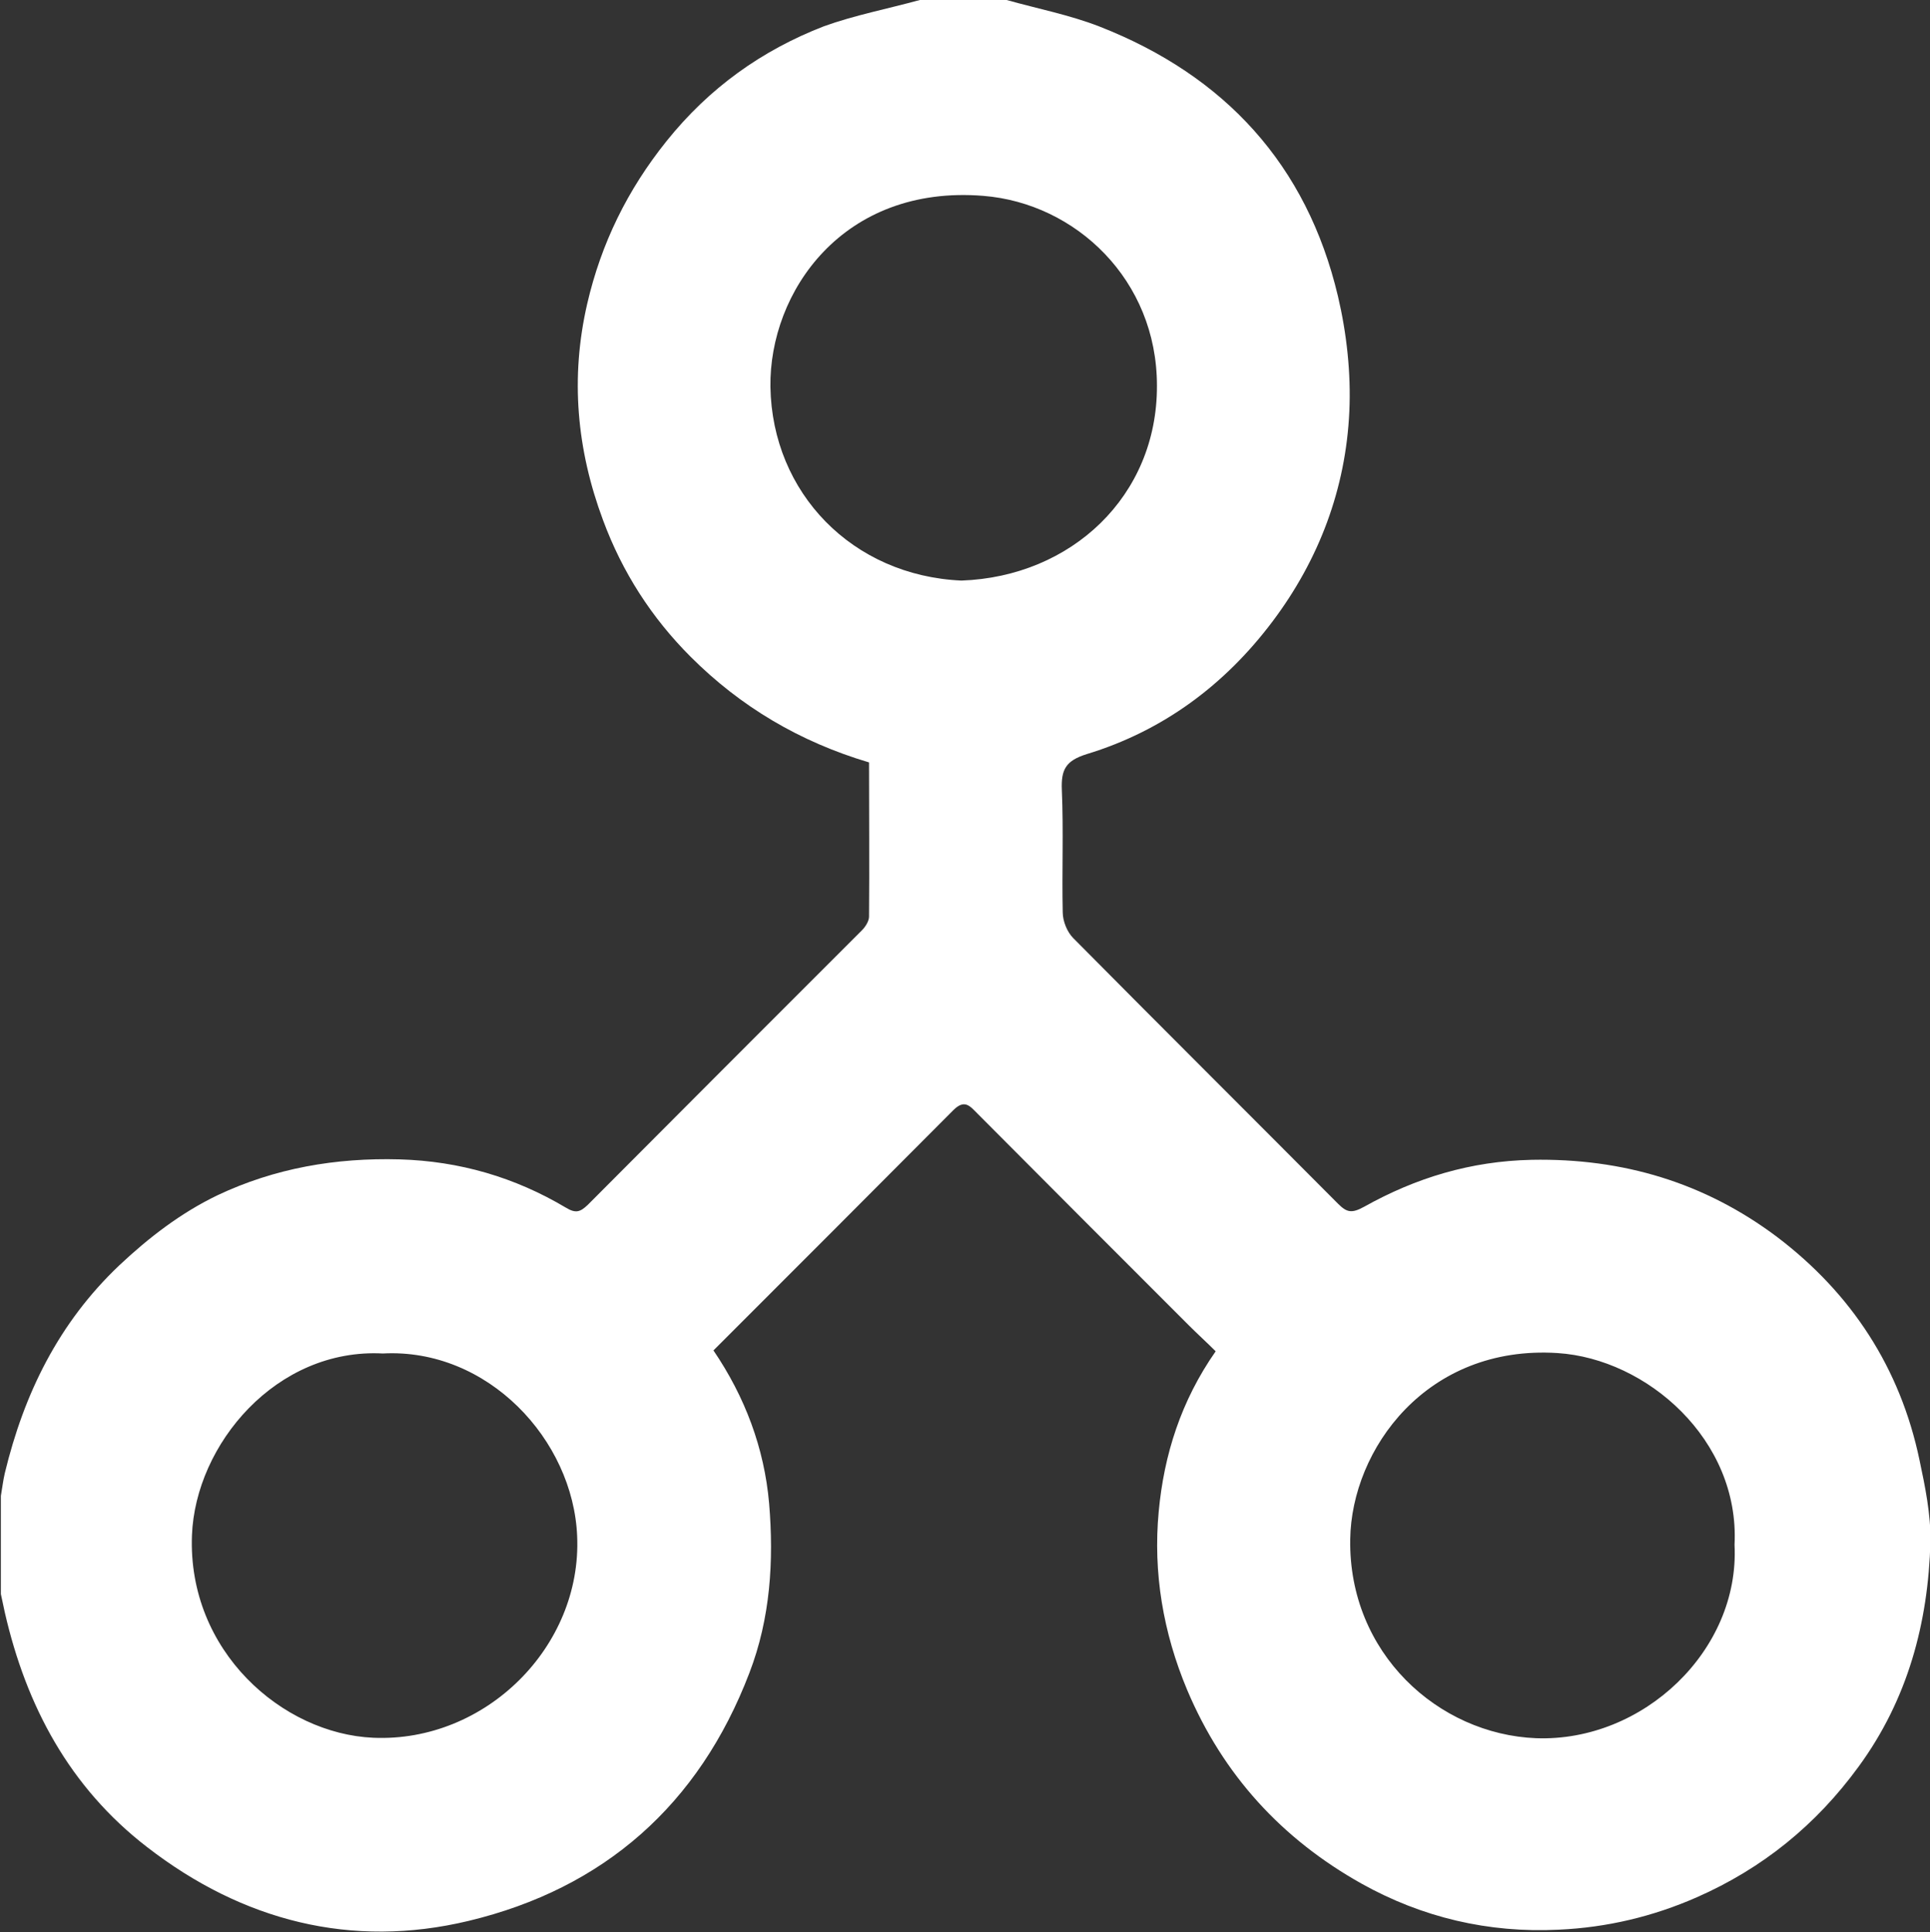 <?xml version="1.0" encoding="UTF-8"?>
<svg id="Capa_2" data-name="Capa 2" xmlns="http://www.w3.org/2000/svg" viewBox="0 0 44.04 44.1">
  <rect x="0" y="0" width="44.04" height="44.1" fill="#333333" stroke="none"/>
  <defs>
    <style>
      .cls-1 {
        fill: #fff;
        stroke-width: 0px;
      }
    </style>
  </defs>
  <g id="Capa_3" data-name="Capa 3">
    <path class="cls-1" d="M22.97,0c.71.2,1.44.34,2.13.61,2.85,1.12,4.72,3.15,5.43,6.15.2.85.3,1.76.26,2.63-.08,1.76-.69,3.38-1.75,4.79-1.09,1.45-2.5,2.5-4.24,3.03-.48.15-.59.35-.57.82.04.93,0,1.86.02,2.79,0,.2.1.45.24.59,2.01,2.03,4.03,4.04,6.04,6.06.2.2.31.23.6.07,1.18-.66,2.43-1.04,3.82-1.07,2.08-.04,3.95.52,5.6,1.76,1.7,1.29,2.81,2.99,3.25,5.09.13.61.26,1.25.25,1.86-.05,1.86-.52,3.61-1.64,5.14-.97,1.33-2.19,2.32-3.69,2.98-1,.44-2.05.69-3.15.74-1.61.08-3.12-.28-4.5-1.05-1.82-1.02-3.16-2.48-3.98-4.42-.55-1.31-.78-2.68-.65-4.07.12-1.3.51-2.53,1.3-3.66-.2-.2-.41-.39-.61-.59-1.61-1.61-3.22-3.22-4.83-4.84-.17-.17-.29-.33-.55-.07-1.82,1.83-3.64,3.65-5.47,5.48.72,1.06,1.16,2.23,1.27,3.49.11,1.31.03,2.62-.45,3.87-1.15,3.01-3.32,4.92-6.41,5.66-2.67.64-5.16,0-7.34-1.69-1.76-1.36-2.75-3.21-3.24-5.35-.03-.14-.06-.28-.09-.42,0-.75,0-1.49,0-2.24.03-.17.05-.35.09-.52.44-1.82,1.23-3.43,2.61-4.74.68-.64,1.41-1.2,2.24-1.6,1.31-.62,2.7-.86,4.16-.82,1.37.04,2.63.41,3.79,1.1.23.14.33.1.5-.06,2.08-2.09,4.17-4.18,6.26-6.27.08-.08.16-.21.16-.31.01-1.17,0-2.35,0-3.52-1.58-.47-2.93-1.27-4.07-2.41-.89-.89-1.56-1.93-2-3.12-.6-1.61-.75-3.25-.36-4.94.32-1.38.92-2.6,1.81-3.71.97-1.21,2.17-2.07,3.59-2.62C19.49.35,20.26.2,20.99,0c.66,0,1.32,0,1.98,0ZM21.94,13.25c2.51-.09,4.47-1.93,4.46-4.45,0-2.41-1.85-4.16-3.96-4.33-3.21-.26-4.89,2.2-4.86,4.36.04,2.42,1.87,4.31,4.36,4.42ZM8.74,30.89c-2.43-.13-4.28,2.07-4.36,4.15-.1,2.64,2.06,4.53,4.14,4.62,2.56.11,4.76-2.08,4.65-4.6-.09-2.2-2.04-4.3-4.44-4.17ZM39.58,35.25c.12-2.39-2-4.24-4.04-4.37-2.99-.19-4.7,2.2-4.73,4.25-.04,2.6,2.01,4.45,4.24,4.54,2.45.09,4.65-2.01,4.53-4.41Z"/>
  </g>
</svg>